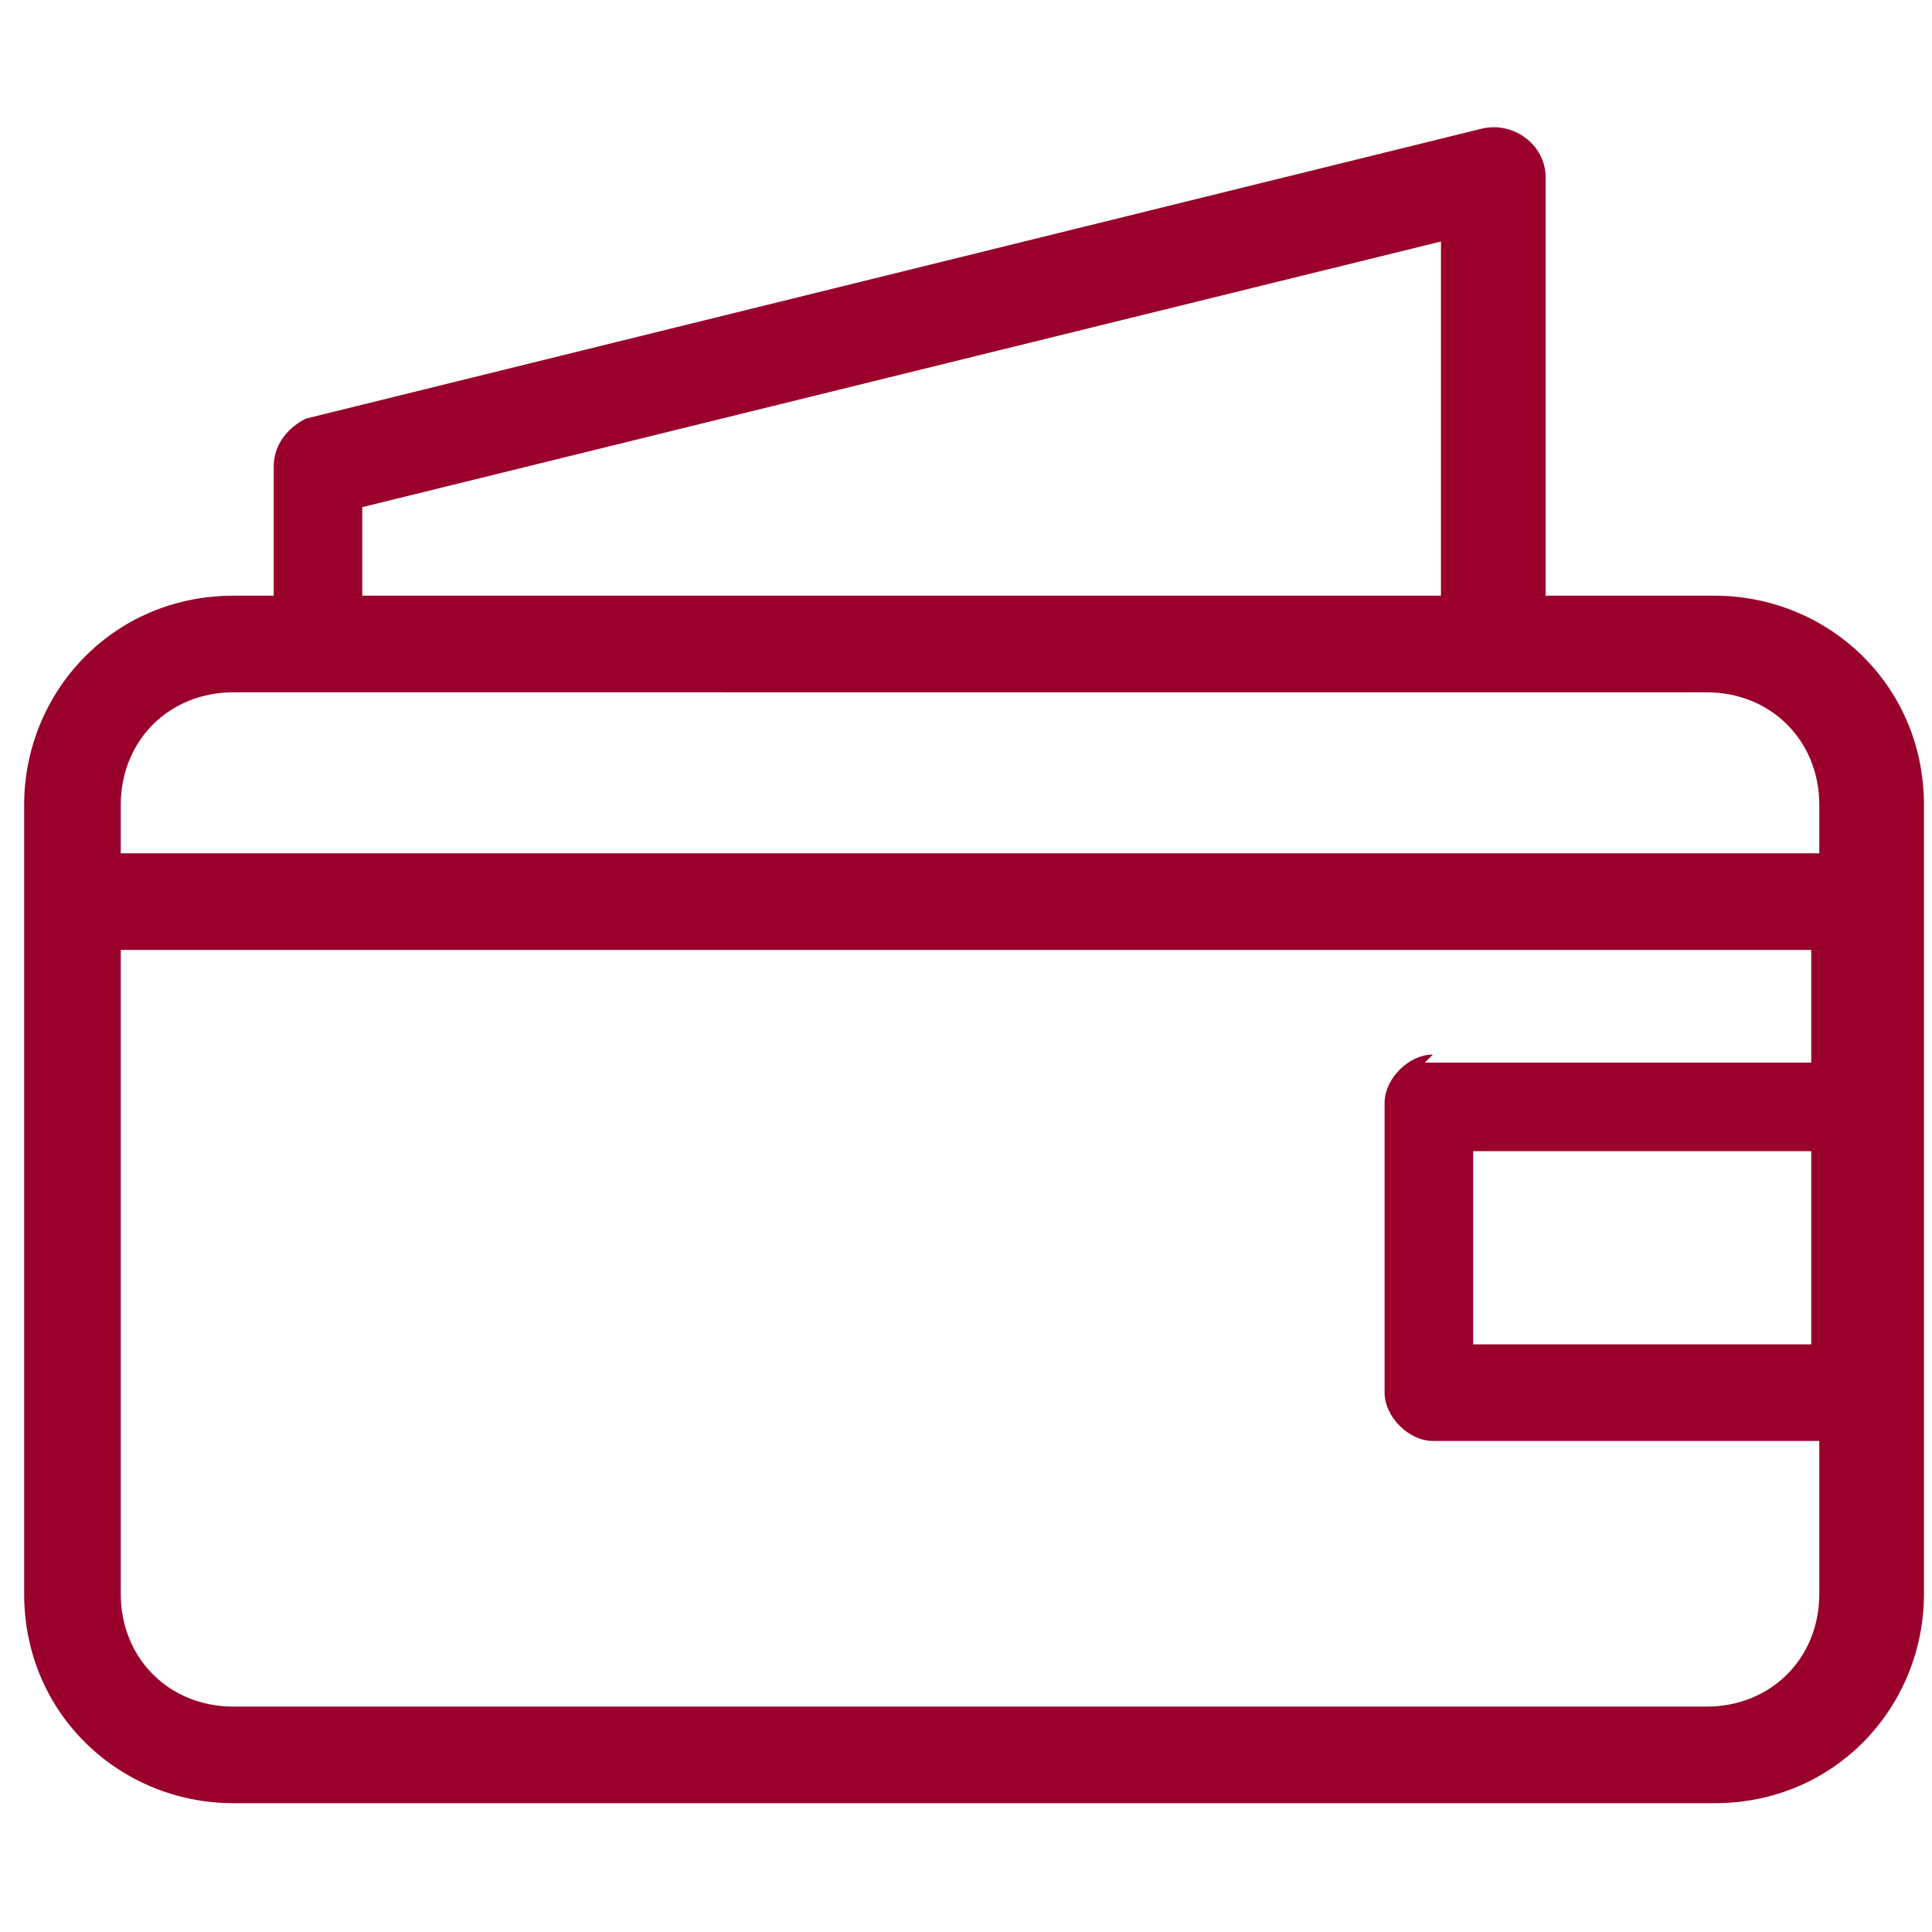 <?xml version="1.0" encoding="UTF-8"?>
<svg id="Layer_1" xmlns="http://www.w3.org/2000/svg" version="1.1" viewBox="0 0 24 24">
  <g id="Layer_x5F_1">
    <path fill="#9a002c" d="M2.9,7.4h.5v-1.6c0-.3.2-.5.4-.6l14.6-3.6c.4-.1.8.2.8.6v5.2h2.1c1.4,0,2.6,1.1,2.6,2.6v9.8c0,1.4-1.1,2.6-2.6,2.6H2.9c-1.4,0-2.6-1.1-2.6-2.6v-9.8c0-1.4,1.1-2.6,2.6-2.6ZM4.5,7.4h13.4V3l-13.4,3.3v1.1ZM22.5,14.3h-4.2v2.4h4.2s0-2.4,0-2.4ZM17.7,13.2h4.8v-1.4H1.5v8c0,.8.6,1.4,1.4,1.4h18.3c.8,0,1.4-.6,1.4-1.4v-1.9h-4.8c-.3,0-.6-.3-.6-.6v-3.6c0-.3.3-.6.6-.6ZM1.5,10.6h21.1v-.6c0-.8-.6-1.4-1.4-1.4H2.9c-.8,0-1.4.6-1.4,1.4,0,0,0,.6,0,.6Z"/>
  </g>
</svg>